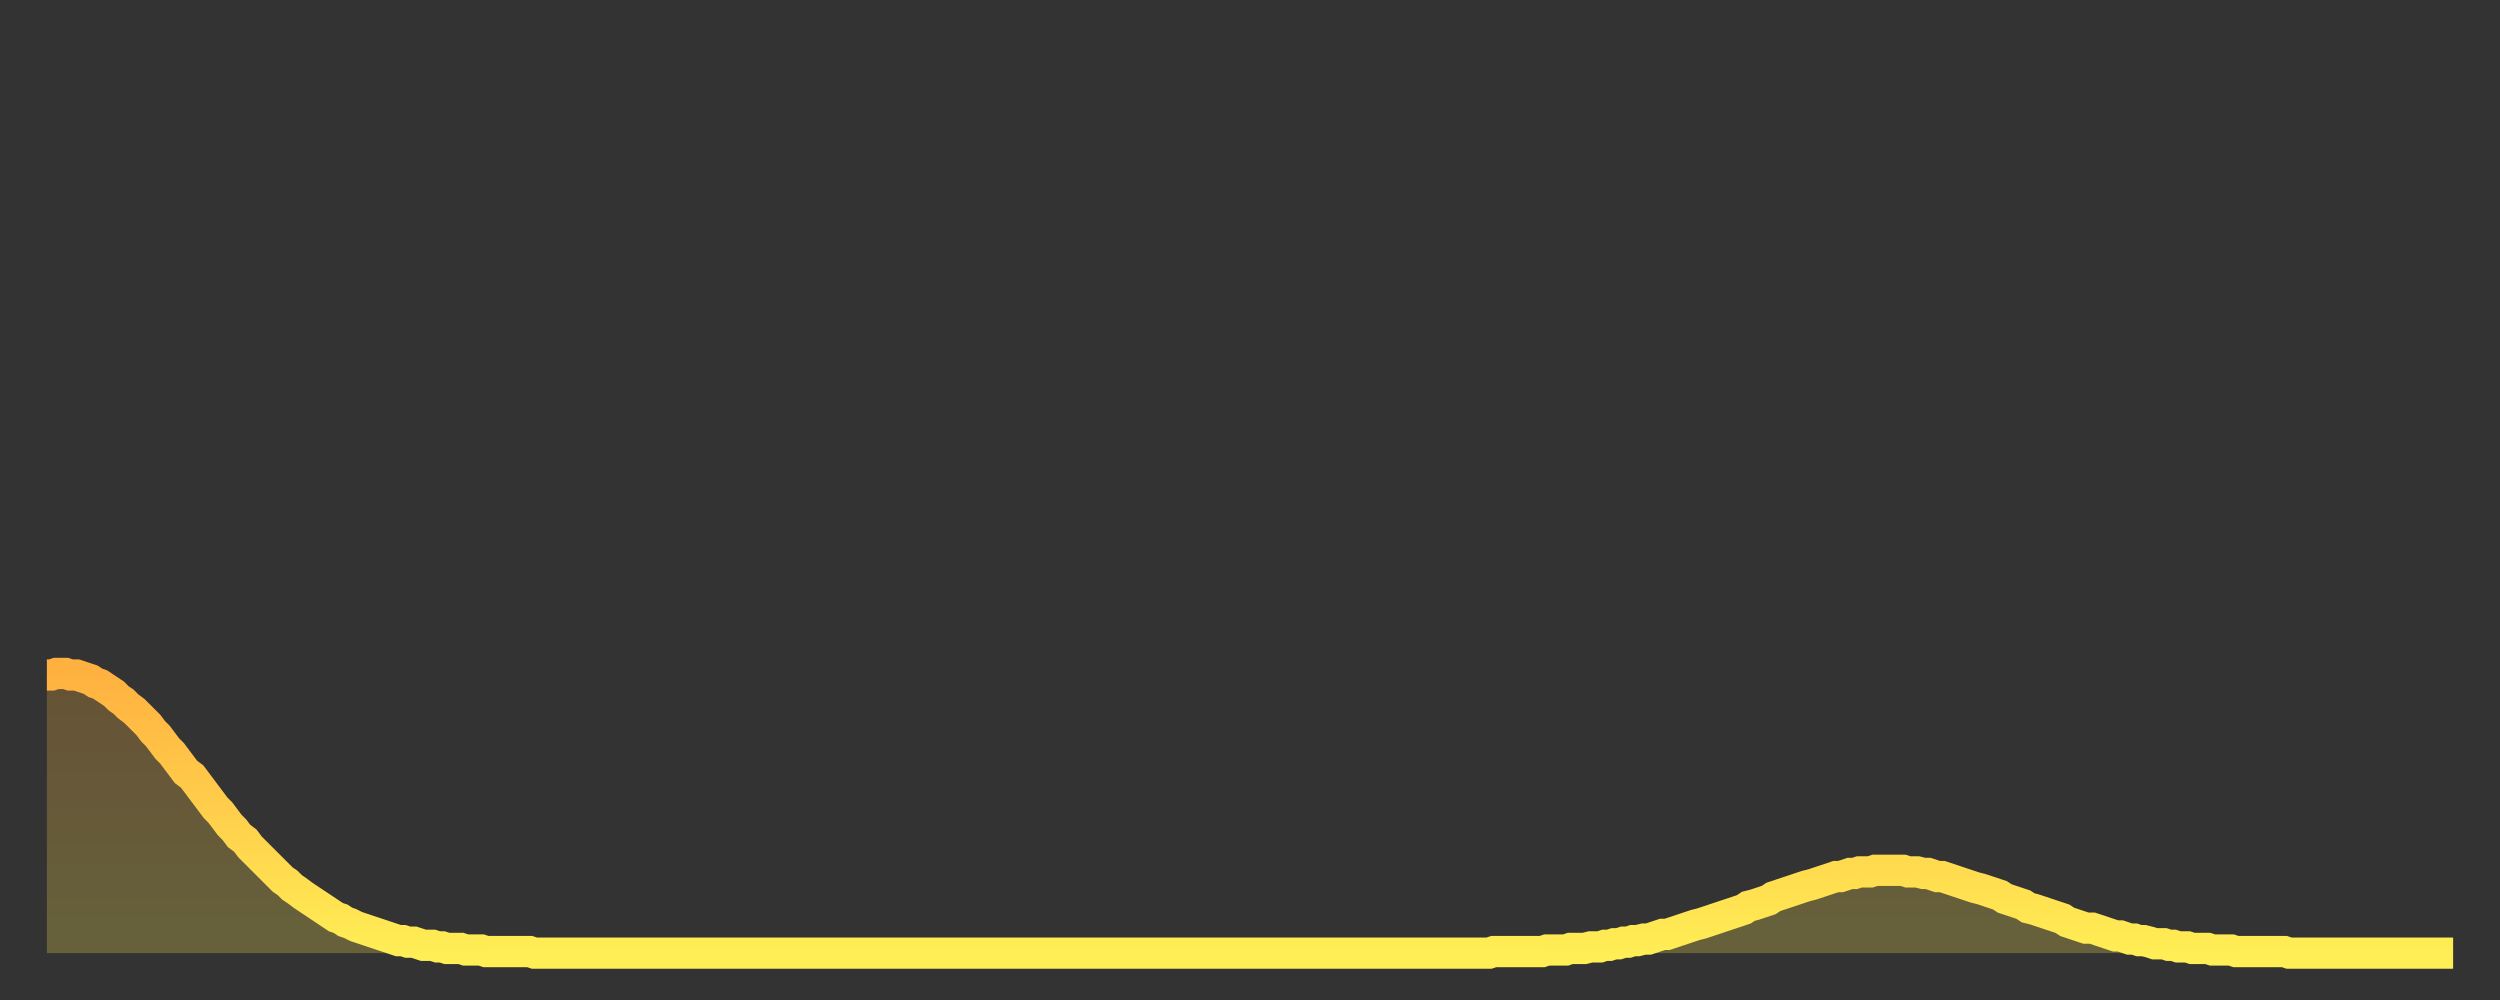 <?xml version="1.0" encoding="utf-8" ?>
<svg baseProfile="full" height="64" version="1.1" width="160" xmlns="http://www.w3.org/2000/svg" xmlns:ev="http://www.w3.org/2001/xml-events" xmlns:xlink="http://www.w3.org/1999/xlink"><rect width="100%" height="100%" fill="#333333" stroke="none"/><defs><linearGradient id="id109340" x1="0" x2="0" y1="0" y2="1"><stop offset="0%" stop-color="#ffb140" /><stop offset="50%" stop-color="#ffcf4b" /><stop offset="100%" stop-color="#ffee55" /></linearGradient></defs><g transform="translate(3,3)"><g><path d="M 0.0 40.2 L 0.3 40.2 0.6 40.1 0.9 40.1 1.2 40.1 1.5 40.2 1.9 40.2 2.2 40.3 2.5 40.4 2.8 40.5 3.1 40.7 3.4 40.8 3.7 41.0 4.0 41.2 4.3 41.4 4.6 41.7 4.9 41.9 5.2 42.2 5.6 42.5 5.9 42.8 6.2 43.1 6.5 43.4 6.8 43.8 7.1 44.1 7.4 44.5 7.7 44.9 8.0 45.2 8.3 45.6 8.6 46.0 8.9 46.4 9.3 46.7 9.6 47.1 9.9 47.5 10.2 47.9 10.5 48.3 10.8 48.7 11.1 49.0 11.4 49.4 11.7 49.8 12.0 50.1 12.3 50.5 12.7 50.8 13.0 51.2 13.3 51.5 13.6 51.8 13.9 52.1 14.2 52.4 14.5 52.7 14.8 53.0 15.1 53.3 15.4 53.5 15.7 53.8 16.0 54.0 16.4 54.3 16.7 54.5 17.0 54.7 17.3 54.9 17.6 55.1 17.9 55.3 18.2 55.5 18.5 55.7 18.8 55.8 19.1 56.0 19.4 56.1 19.8 56.3 20.1 56.4 20.4 56.5 20.7 56.6 21.0 56.7 21.3 56.8 21.6 56.9 21.9 57.0 22.2 57.1 22.5 57.2 22.8 57.2 23.1 57.3 23.5 57.3 23.8 57.4 24.1 57.5 24.4 57.5 24.7 57.5 25.0 57.6 25.3 57.6 25.6 57.7 25.9 57.7 26.2 57.7 26.5 57.7 26.8 57.8 27.2 57.8 27.5 57.8 27.8 57.8 28.1 57.9 28.4 57.9 28.7 57.9 29.0 57.9 29.3 57.9 29.6 57.9 29.9 57.9 30.2 57.9 30.6 57.9 30.9 57.9 31.2 58.0 31.5 58.0 31.8 58.0 32.1 58.0 32.4 58.0 32.7 58.0 33.0 58.0 33.3 58.0 33.6 58.0 33.9 58.0 34.3 58.0 34.6 58.0 34.9 58.0 35.2 58.0 35.5 58.0 35.8 58.0 36.1 58.0 36.4 58.0 36.7 58.0 37.0 58.0 37.3 58.0 37.7 58.0 38.0 58.0 38.3 58.0 38.6 58.0 38.9 58.0 39.2 58.0 39.5 58.0 39.8 58.0 40.1 58.0 40.4 58.0 40.7 58.0 41.0 58.0 41.4 58.0 41.7 58.0 42.0 58.0 42.3 58.0 42.6 58.0 42.9 58.0 43.2 58.0 43.5 58.0 43.8 58.0 44.1 58.0 44.4 58.0 44.7 58.0 45.1 58.0 45.4 58.0 45.7 58.0 46.0 58.0 46.3 58.0 46.6 58.0 46.9 58.0 47.2 58.0 47.5 58.0 47.8 58.0 48.1 58.0 48.5 58.0 48.8 58.0 49.1 58.0 49.4 58.0 49.7 58.0 50.0 58.0 50.3 58.0 50.6 58.0 50.9 58.0 51.2 58.0 51.5 58.0 51.8 58.0 52.2 58.0 52.5 58.0 52.8 58.0 53.1 58.0 53.4 58.0 53.7 58.0 54.0 58.0 54.3 58.0 54.6 58.0 54.9 58.0 55.2 58.0 55.6 58.0 55.9 58.0 56.2 58.0 56.5 58.0 56.8 58.0 57.1 58.0 57.4 58.0 57.7 58.0 58.0 58.0 58.3 58.0 58.6 58.0 58.9 58.0 59.3 58.0 59.6 58.0 59.9 58.0 60.2 58.0 60.5 58.0 60.8 58.0 61.1 58.0 61.4 58.0 61.7 58.0 62.0 58.0 62.3 58.0 62.6 58.0 63.0 58.0 63.3 58.0 63.6 58.0 63.9 58.0 64.2 58.0 64.5 58.0 64.8 58.0 65.1 58.0 65.4 58.0 65.7 58.0 66.0 58.0 66.4 58.0 66.7 58.0 67.0 58.0 67.3 58.0 67.6 58.0 67.9 58.0 68.2 58.0 68.5 58.0 68.8 58.0 69.1 58.0 69.4 58.0 69.7 58.0 70.1 58.0 70.4 58.0 70.7 58.0 71.0 58.0 71.3 58.0 71.6 58.0 71.9 58.0 72.2 58.0 72.5 58.0 72.8 58.0 73.1 58.0 73.5 58.0 73.8 58.0 74.1 58.0 74.4 58.0 74.7 58.0 75.0 58.0 75.3 58.0 75.6 58.0 75.9 58.0 76.2 58.0 76.5 58.0 76.8 58.0 77.2 58.0 77.5 58.0 77.8 58.0 78.1 58.0 78.4 58.0 78.7 58.0 79.0 58.0 79.3 58.0 79.6 58.0 79.9 58.0 80.2 58.0 80.5 58.0 80.9 58.0 81.2 58.0 81.5 58.0 81.8 58.0 82.1 58.0 82.4 58.0 82.7 58.0 83.0 58.0 83.3 58.0 83.6 58.0 83.9 58.0 84.3 58.0 84.6 58.0 84.9 58.0 85.2 58.0 85.5 58.0 85.8 58.0 86.1 58.0 86.4 58.0 86.7 58.0 87.0 58.0 87.3 58.0 87.6 58.0 88.0 58.0 88.3 58.0 88.6 58.0 88.9 58.0 89.2 58.0 89.5 58.0 89.8 58.0 90.1 58.0 90.4 58.0 90.7 58.0 91.0 58.0 91.4 58.0 91.7 58.0 92.0 58.0 92.3 58.0 92.6 57.9 92.9 57.9 93.2 57.9 93.5 57.9 93.8 57.9 94.1 57.9 94.4 57.9 94.7 57.9 95.1 57.9 95.4 57.9 95.7 57.9 96.0 57.8 96.3 57.8 96.6 57.8 96.9 57.8 97.2 57.8 97.5 57.7 97.8 57.7 98.1 57.7 98.4 57.7 98.8 57.6 99.1 57.6 99.4 57.6 99.7 57.5 100.0 57.5 100.3 57.4 100.6 57.4 100.9 57.3 101.2 57.3 101.5 57.2 101.8 57.2 102.2 57.1 102.5 57.1 102.8 57.0 103.1 56.9 103.4 56.8 103.7 56.8 104.0 56.7 104.3 56.6 104.6 56.5 104.9 56.4 105.2 56.3 105.5 56.2 105.9 56.1 106.2 56.0 106.5 55.9 106.8 55.8 107.1 55.7 107.4 55.6 107.7 55.5 108.0 55.4 108.3 55.3 108.6 55.2 108.9 55.0 109.3 54.9 109.6 54.8 109.9 54.7 110.2 54.6 110.5 54.4 110.8 54.3 111.1 54.2 111.4 54.1 111.7 54.0 112.0 53.9 112.3 53.8 112.6 53.7 113.0 53.6 113.3 53.5 113.6 53.4 113.9 53.3 114.2 53.2 114.5 53.1 114.8 53.1 115.1 53.0 115.4 52.9 115.7 52.9 116.0 52.8 116.3 52.8 116.7 52.8 117.0 52.7 117.3 52.7 117.6 52.7 117.9 52.7 118.2 52.7 118.5 52.7 118.8 52.7 119.1 52.8 119.4 52.8 119.7 52.8 120.1 52.9 120.4 52.9 120.7 53.0 121.0 53.1 121.3 53.1 121.6 53.2 121.9 53.3 122.2 53.4 122.5 53.5 122.8 53.6 123.1 53.7 123.4 53.8 123.8 53.9 124.1 54.0 124.4 54.1 124.7 54.2 125.0 54.3 125.3 54.5 125.6 54.6 125.9 54.7 126.2 54.8 126.5 54.9 126.8 55.1 127.2 55.2 127.5 55.3 127.8 55.4 128.1 55.5 128.4 55.6 128.7 55.7 129.0 55.8 129.3 56.0 129.6 56.1 129.9 56.2 130.2 56.3 130.5 56.4 130.9 56.4 131.2 56.5 131.5 56.6 131.8 56.7 132.1 56.8 132.4 56.9 132.7 56.9 133.0 57.0 133.3 57.1 133.6 57.1 133.9 57.2 134.2 57.2 134.6 57.3 134.9 57.4 135.2 57.4 135.5 57.4 135.8 57.5 136.1 57.5 136.4 57.6 136.7 57.6 137.0 57.6 137.3 57.7 137.6 57.7 138.0 57.7 138.3 57.7 138.6 57.8 138.9 57.8 139.2 57.8 139.5 57.8 139.8 57.8 140.1 57.9 140.4 57.9 140.7 57.9 141.0 57.9 141.3 57.9 141.7 57.9 142.0 57.9 142.3 57.9 142.6 57.9 142.9 57.9 143.2 57.9 143.5 58.0 143.8 58.0 144.1 58.0 144.4 58.0 144.7 58.0 145.1 58.0 145.4 58.0 145.7 58.0 146.0 58.0 146.3 58.0 146.6 58.0 146.9 58.0 147.2 58.0 147.5 58.0 147.8 58.0 148.1 58.0 148.4 58.0 148.8 58.0 149.1 58.0 149.4 58.0 149.7 58.0 150.0 58.0 150.3 58.0 150.6 58.0 150.9 58.0 151.2 58.0 151.5 58.0 151.8 58.0 152.1 58.0 152.5 58.0 152.8 58.0 153.1 58.0 153.4 58.0 153.7 58.0 154.0 58.0" fill="none" id="graph-curve" opacity="1" stroke="url(#id109340)" stroke-width="2" /><path d="M 0 58 L 0.0 40.2 0.3 40.2 0.6 40.1 0.9 40.1 1.2 40.1 1.5 40.2 1.9 40.2 2.2 40.3 2.5 40.4 2.8 40.5 3.1 40.7 3.4 40.8 3.7 41.0 4.0 41.2 4.3 41.4 4.6 41.7 4.9 41.9 5.2 42.2 5.6 42.5 5.9 42.8 6.2 43.1 6.5 43.4 6.8 43.8 7.1 44.1 7.4 44.5 7.7 44.9 8.0 45.2 8.3 45.6 8.6 46.0 8.9 46.4 9.3 46.7 9.6 47.1 9.9 47.5 10.2 47.9 10.5 48.3 10.8 48.7 11.1 49.0 11.4 49.4 11.7 49.8 12.0 50.1 12.3 50.5 12.7 50.8 13.0 51.2 13.3 51.5 13.6 51.8 13.9 52.1 14.2 52.4 14.5 52.7 14.8 53.0 15.1 53.3 15.4 53.5 15.7 53.8 16.0 54.0 16.4 54.3 16.7 54.5 17.0 54.7 17.3 54.9 17.6 55.1 17.9 55.3 18.2 55.5 18.5 55.7 18.8 55.8 19.1 56.0 19.4 56.1 19.8 56.3 20.1 56.4 20.4 56.5 20.7 56.6 21.0 56.7 21.3 56.8 21.6 56.9 21.9 57.0 22.2 57.1 22.5 57.2 22.8 57.2 23.1 57.3 23.5 57.3 23.8 57.4 24.1 57.5 24.4 57.5 24.7 57.5 25.0 57.6 25.3 57.6 25.6 57.7 25.9 57.7 26.2 57.7 26.5 57.7 26.8 57.8 27.2 57.8 27.5 57.8 27.8 57.8 28.1 57.9 28.4 57.9 28.7 57.9 29.0 57.9 29.3 57.9 29.6 57.9 29.9 57.9 30.2 57.9 30.6 57.9 30.9 57.9 31.2 58.0 31.5 58.0 31.8 58.0 32.1 58.0 32.4 58.0 32.7 58.0 33.0 58.0 33.3 58.0 33.6 58.0 33.9 58.0 34.3 58.0 34.6 58.0 34.9 58.0 35.2 58.0 35.5 58.0 35.8 58.0 36.1 58.0 36.4 58.0 36.7 58.0 37.0 58.0 37.3 58.0 37.7 58.0 38.0 58.0 38.3 58.0 38.6 58.0 38.9 58.0 39.2 58.0 39.5 58.0 39.8 58.0 40.1 58.0 40.4 58.0 40.7 58.0 41.0 58.0 41.4 58.0 41.7 58.0 42.0 58.0 42.3 58.0 42.6 58.0 42.9 58.0 43.2 58.0 43.5 58.0 43.8 58.0 44.1 58.0 44.4 58.0 44.7 58.0 45.1 58.0 45.4 58.0 45.7 58.0 46.0 58.0 46.3 58.0 46.6 58.0 46.9 58.0 47.2 58.0 47.5 58.0 47.8 58.0 48.1 58.0 48.5 58.0 48.8 58.0 49.1 58.0 49.4 58.0 49.7 58.0 50.0 58.0 50.3 58.0 50.6 58.0 50.9 58.0 51.2 58.0 51.5 58.0 51.8 58.0 52.2 58.0 52.5 58.0 52.8 58.0 53.1 58.0 53.4 58.0 53.7 58.0 54.0 58.0 54.3 58.0 54.6 58.0 54.9 58.0 55.2 58.0 55.6 58.0 55.9 58.0 56.2 58.0 56.5 58.0 56.8 58.0 57.1 58.0 57.4 58.0 57.7 58.0 58.0 58.0 58.3 58.0 58.6 58.0 58.9 58.0 59.3 58.0 59.6 58.0 59.9 58.0 60.2 58.0 60.5 58.0 60.8 58.0 61.1 58.0 61.4 58.0 61.7 58.0 62.0 58.0 62.3 58.0 62.6 58.0 63.0 58.0 63.3 58.0 63.6 58.0 63.9 58.0 64.2 58.0 64.5 58.0 64.8 58.0 65.1 58.0 65.4 58.0 65.7 58.0 66.0 58.0 66.4 58.0 66.7 58.0 67.0 58.0 67.3 58.0 67.6 58.0 67.9 58.0 68.2 58.0 68.5 58.0 68.8 58.0 69.1 58.0 69.4 58.0 69.7 58.0 70.1 58.0 70.4 58.0 70.7 58.0 71.0 58.0 71.3 58.0 71.6 58.0 71.9 58.0 72.2 58.0 72.5 58.0 72.8 58.0 73.1 58.0 73.5 58.0 73.8 58.0 74.1 58.0 74.4 58.0 74.7 58.0 75.0 58.0 75.3 58.0 75.6 58.0 75.9 58.0 76.2 58.0 76.5 58.0 76.8 58.0 77.2 58.0 77.5 58.0 77.8 58.0 78.1 58.0 78.4 58.0 78.7 58.0 79.0 58.0 79.3 58.0 79.6 58.0 79.9 58.0 80.2 58.0 80.5 58.0 80.9 58.0 81.2 58.0 81.5 58.0 81.8 58.0 82.1 58.0 82.4 58.0 82.7 58.0 83.0 58.0 83.3 58.0 83.6 58.0 83.9 58.0 84.3 58.0 84.6 58.0 84.9 58.0 85.2 58.0 85.5 58.0 85.8 58.0 86.1 58.0 86.4 58.0 86.7 58.0 87.0 58.0 87.3 58.0 87.6 58.0 88.0 58.0 88.3 58.0 88.6 58.0 88.9 58.0 89.2 58.0 89.5 58.0 89.8 58.0 90.1 58.0 90.4 58.0 90.7 58.0 91.0 58.0 91.4 58.0 91.7 58.0 92.0 58.0 92.3 58.0 92.6 57.9 92.9 57.9 93.2 57.9 93.5 57.9 93.8 57.9 94.1 57.9 94.4 57.9 94.7 57.9 95.1 57.9 95.4 57.9 95.7 57.9 96.0 57.8 96.3 57.8 96.6 57.8 96.9 57.8 97.2 57.8 97.5 57.7 97.8 57.7 98.1 57.7 98.4 57.7 98.8 57.6 99.1 57.6 99.4 57.6 99.7 57.5 100.0 57.5 100.3 57.4 100.6 57.4 100.9 57.3 101.2 57.3 101.5 57.2 101.8 57.2 102.2 57.1 102.5 57.1 102.8 57.0 103.1 56.9 103.4 56.8 103.7 56.8 104.0 56.7 104.3 56.6 104.6 56.5 104.9 56.4 105.2 56.3 105.5 56.2 105.9 56.1 106.2 56.0 106.5 55.9 106.8 55.8 107.1 55.7 107.4 55.6 107.7 55.5 108.0 55.4 108.3 55.3 108.6 55.2 108.9 55.0 109.3 54.9 109.6 54.8 109.9 54.7 110.2 54.6 110.5 54.4 110.8 54.3 111.1 54.2 111.4 54.1 111.7 54.0 112.0 53.9 112.3 53.8 112.6 53.7 113.0 53.6 113.3 53.5 113.6 53.4 113.9 53.3 114.2 53.2 114.5 53.1 114.8 53.1 115.1 53.0 115.4 52.9 115.7 52.9 116.0 52.8 116.3 52.8 116.7 52.8 117.0 52.7 117.3 52.7 117.6 52.7 117.9 52.7 118.2 52.7 118.5 52.7 118.8 52.7 119.1 52.8 119.4 52.8 119.7 52.8 120.1 52.9 120.4 52.9 120.7 53.0 121.0 53.1 121.3 53.1 121.6 53.2 121.9 53.3 122.2 53.4 122.5 53.5 122.8 53.6 123.1 53.7 123.4 53.8 123.8 53.9 124.1 54.0 124.4 54.1 124.7 54.2 125.0 54.3 125.3 54.5 125.6 54.6 125.9 54.7 126.2 54.8 126.5 54.9 126.8 55.1 127.2 55.2 127.5 55.3 127.8 55.4 128.1 55.5 128.4 55.6 128.7 55.7 129.0 55.8 129.3 56.0 129.6 56.1 129.9 56.2 130.2 56.3 130.5 56.4 130.9 56.4 131.2 56.5 131.5 56.6 131.8 56.7 132.1 56.8 132.4 56.9 132.7 56.9 133.0 57.0 133.3 57.1 133.6 57.1 133.9 57.2 134.2 57.2 134.6 57.3 134.9 57.4 135.2 57.4 135.5 57.4 135.8 57.5 136.1 57.5 136.4 57.6 136.7 57.6 137.0 57.6 137.3 57.7 137.6 57.7 138.0 57.7 138.3 57.7 138.6 57.8 138.9 57.8 139.2 57.8 139.5 57.8 139.8 57.8 140.1 57.9 140.4 57.9 140.7 57.9 141.0 57.9 141.3 57.9 141.7 57.9 142.0 57.9 142.3 57.9 142.6 57.9 142.9 57.9 143.2 57.9 143.5 58.0 143.8 58.0 144.1 58.0 144.4 58.0 144.7 58.0 145.1 58.0 145.4 58.0 145.7 58.0 146.0 58.0 146.3 58.0 146.6 58.0 146.9 58.0 147.2 58.0 147.5 58.0 147.8 58.0 148.1 58.0 148.4 58.0 148.8 58.0 149.1 58.0 149.4 58.0 149.7 58.0 150.0 58.0 150.3 58.0 150.6 58.0 150.9 58.0 151.2 58.0 151.5 58.0 151.8 58.0 152.1 58.0 152.5 58.0 152.8 58.0 153.1 58.0 153.4 58.0 153.7 58.0 154.0 58.0 154 58" fill="url(#id109340)" fill-opacity=".25" id="graph-shadow" /></g></g></svg>